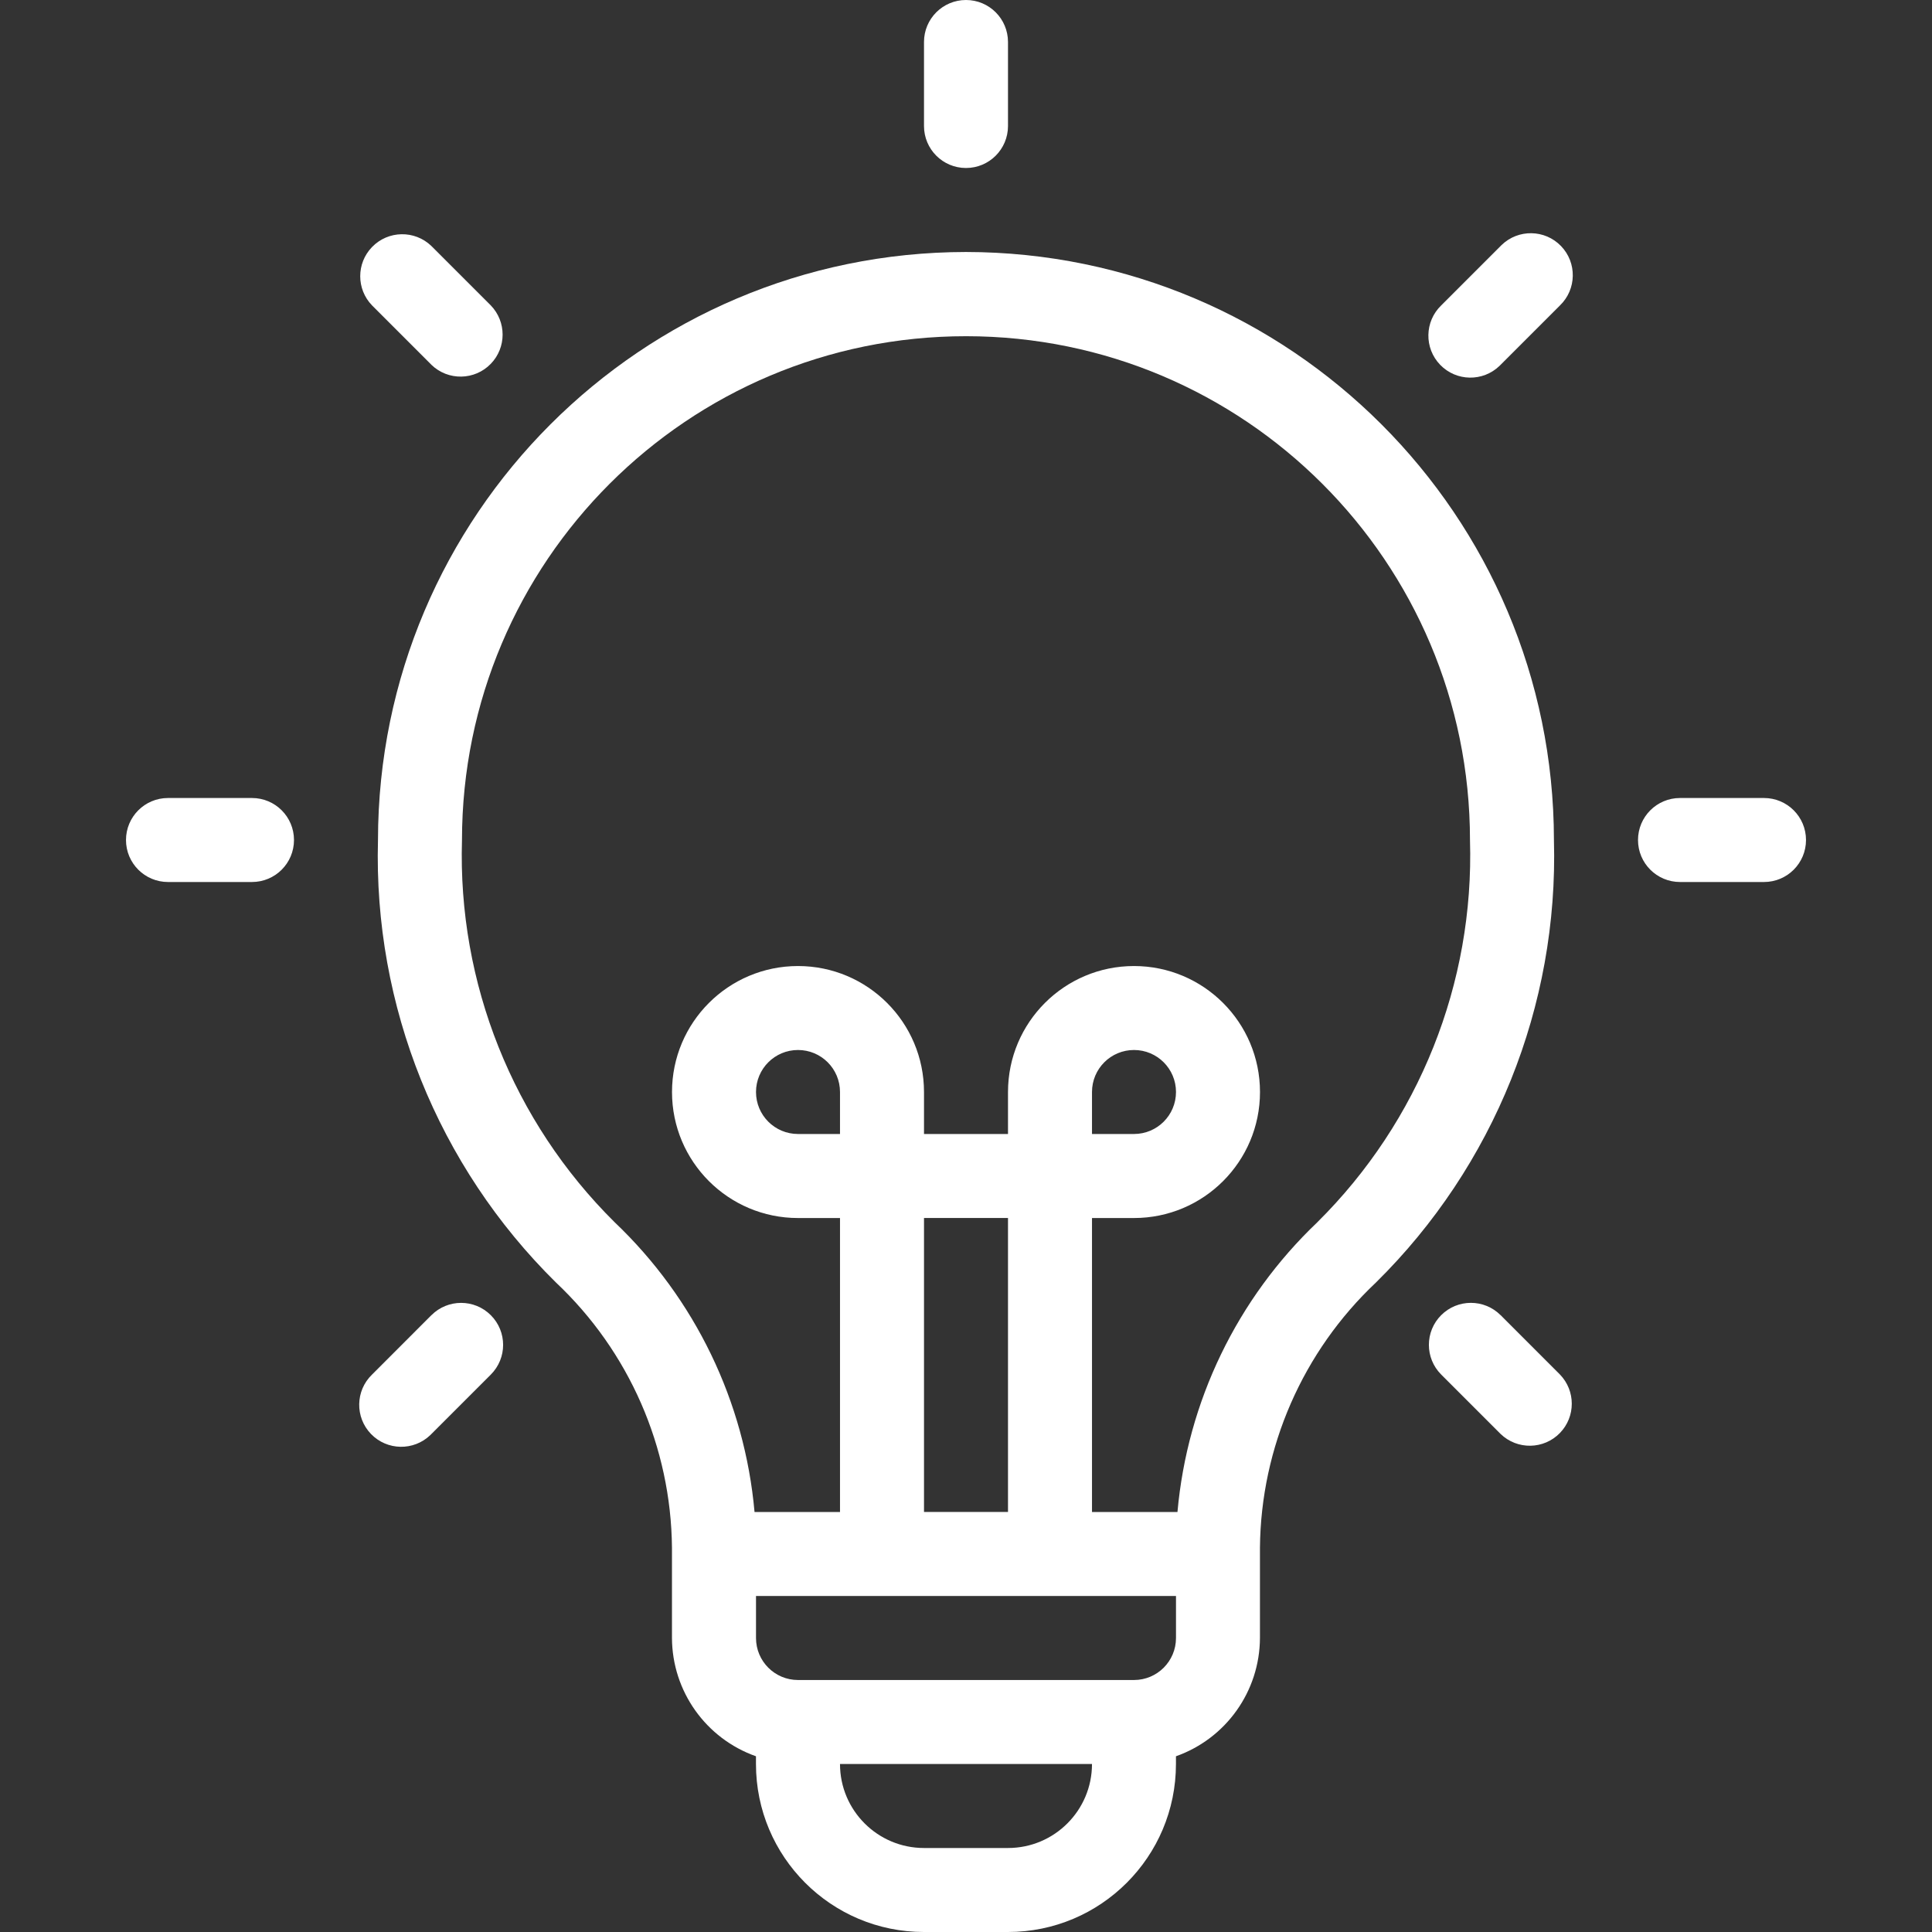 <?xml version="1.0" encoding="UTF-8"?>
<svg id="Layer_1" data-name="Layer 1" xmlns="http://www.w3.org/2000/svg" viewBox="0 0 512 512">
  <rect x="0" y="0" width="512" height="512" fill="#333333" stroke="none"/>
  <defs>
    <style>
      .cls-1 {
        fill: #fff;
        stroke-width: 0px;
      }
    </style>
  </defs>
  <g id="_21_-_30" data-name=" 21 - 30">
    <g id="Innovative">
      <path class="cls-1" d="M256,44.52c6.15,0,11.13-4.98,11.13-11.13V11.13c0-6.15-4.98-11.13-11.13-11.13s-11.13,4.98-11.13,11.13v22.26c0,6.15,4.98,11.13,11.13,11.13Z"/>
      <path class="cls-1" d="M467.48,211.48h-22.26c-6.15,0-11.13,4.98-11.13,11.13s4.98,11.13,11.13,11.13h22.26c6.15,0,11.13-4.98,11.13-11.13s-4.98-11.13-11.13-11.13Z"/>
      <path class="cls-1" d="M66.78,211.48h-22.26c-6.15,0-11.13,4.98-11.13,11.13s4.98,11.13,11.13,11.13h22.26c6.15,0,11.13-4.98,11.13-11.13s-4.98-11.13-11.13-11.13Z"/>
      <path class="cls-1" d="M114.33,96.68c4.42,4.27,11.47,4.15,15.74-.27,4.17-4.31,4.17-11.15,0-15.47l-15.74-15.74c-4.42-4.27-11.47-4.15-15.74.27-4.17,4.31-4.17,11.15,0,15.46l15.74,15.74Z"/>
      <path class="cls-1" d="M397.67,348.53c-4.35-4.35-11.4-4.34-15.74,0-4.35,4.35-4.34,11.4,0,15.74l15.74,15.74c4.42,4.27,11.47,4.15,15.74-.27,4.17-4.31,4.17-11.15,0-15.47l-15.74-15.75Z"/>
      <path class="cls-1" d="M397.67,65.2l-15.74,15.74c-4.42,4.27-4.54,11.32-.27,15.74,4.27,4.42,11.32,4.54,15.74.27.09-.09.18-.18.27-.27l15.74-15.74c4.42-4.27,4.54-11.32.27-15.74-4.27-4.42-11.32-4.54-15.74-.27-.09.09-.18.18-.27.27Z"/>
      <path class="cls-1" d="M114.33,348.53l-15.74,15.75c-4.42,4.27-4.54,11.32-.27,15.74,4.27,4.42,11.32,4.54,15.74.27.09-.09.18-.18.27-.27l15.74-15.74c4.35-4.35,4.35-11.39,0-15.74-4.35-4.35-11.39-4.35-15.74,0h0Z"/>
      <path class="cls-1" d="M256,66.78c-86.02.09-155.73,69.8-155.83,155.83-1.22,43.95,15.87,86.42,47.18,117.28,19.38,18.26,30.48,43.64,30.73,70.27v23.93c.06,14.1,8.97,26.64,22.26,31.34v2.05c0,24.59,19.93,44.52,44.52,44.52h22.26c24.59,0,44.52-19.93,44.52-44.52v-2.05c13.29-4.7,22.2-17.24,22.26-31.34v-23.93c.25-26.63,11.35-52,30.73-70.27,31.31-30.86,48.4-73.34,47.18-117.28-.09-86.02-69.8-155.73-155.83-155.83ZM267.13,489.74h-22.26c-12.29,0-22.26-9.97-22.26-22.26h66.78c0,12.29-9.97,22.26-22.26,22.26ZM300.52,445.22h-89.04c-6.15,0-11.13-4.98-11.13-11.13v-11.13h111.3v11.13c0,6.15-4.98,11.13-11.13,11.13ZM222.61,300.52h-11.13c-6.15,0-11.13-4.98-11.13-11.13s4.98-11.13,11.13-11.13,11.13,4.98,11.13,11.13v11.13ZM244.87,322.78h22.26v77.91h-22.26v-77.91ZM349.12,323.9c-21.29,20.24-34.47,47.54-37.08,76.8h-22.65v-77.91h11.13c18.44,0,33.39-14.95,33.39-33.39s-14.95-33.39-33.39-33.39-33.39,14.95-33.39,33.39v11.13h-22.26v-11.13c0-18.44-14.95-33.39-33.39-33.39s-33.39,14.95-33.39,33.39,14.95,33.39,33.39,33.39h11.13v77.91h-22.65c-2.6-29.26-15.79-56.56-37.08-76.8-26.95-26.69-41.6-63.38-40.45-101.29.03-73.77,59.85-133.54,133.62-133.51,73.72.03,133.48,59.79,133.51,133.51,1.15,37.91-13.5,74.6-40.45,101.29ZM289.39,300.52v-11.13c0-6.15,4.98-11.13,11.13-11.13s11.13,4.98,11.13,11.13-4.98,11.13-11.13,11.13h-11.13Z"/>
    </g>
  </g>
</svg>